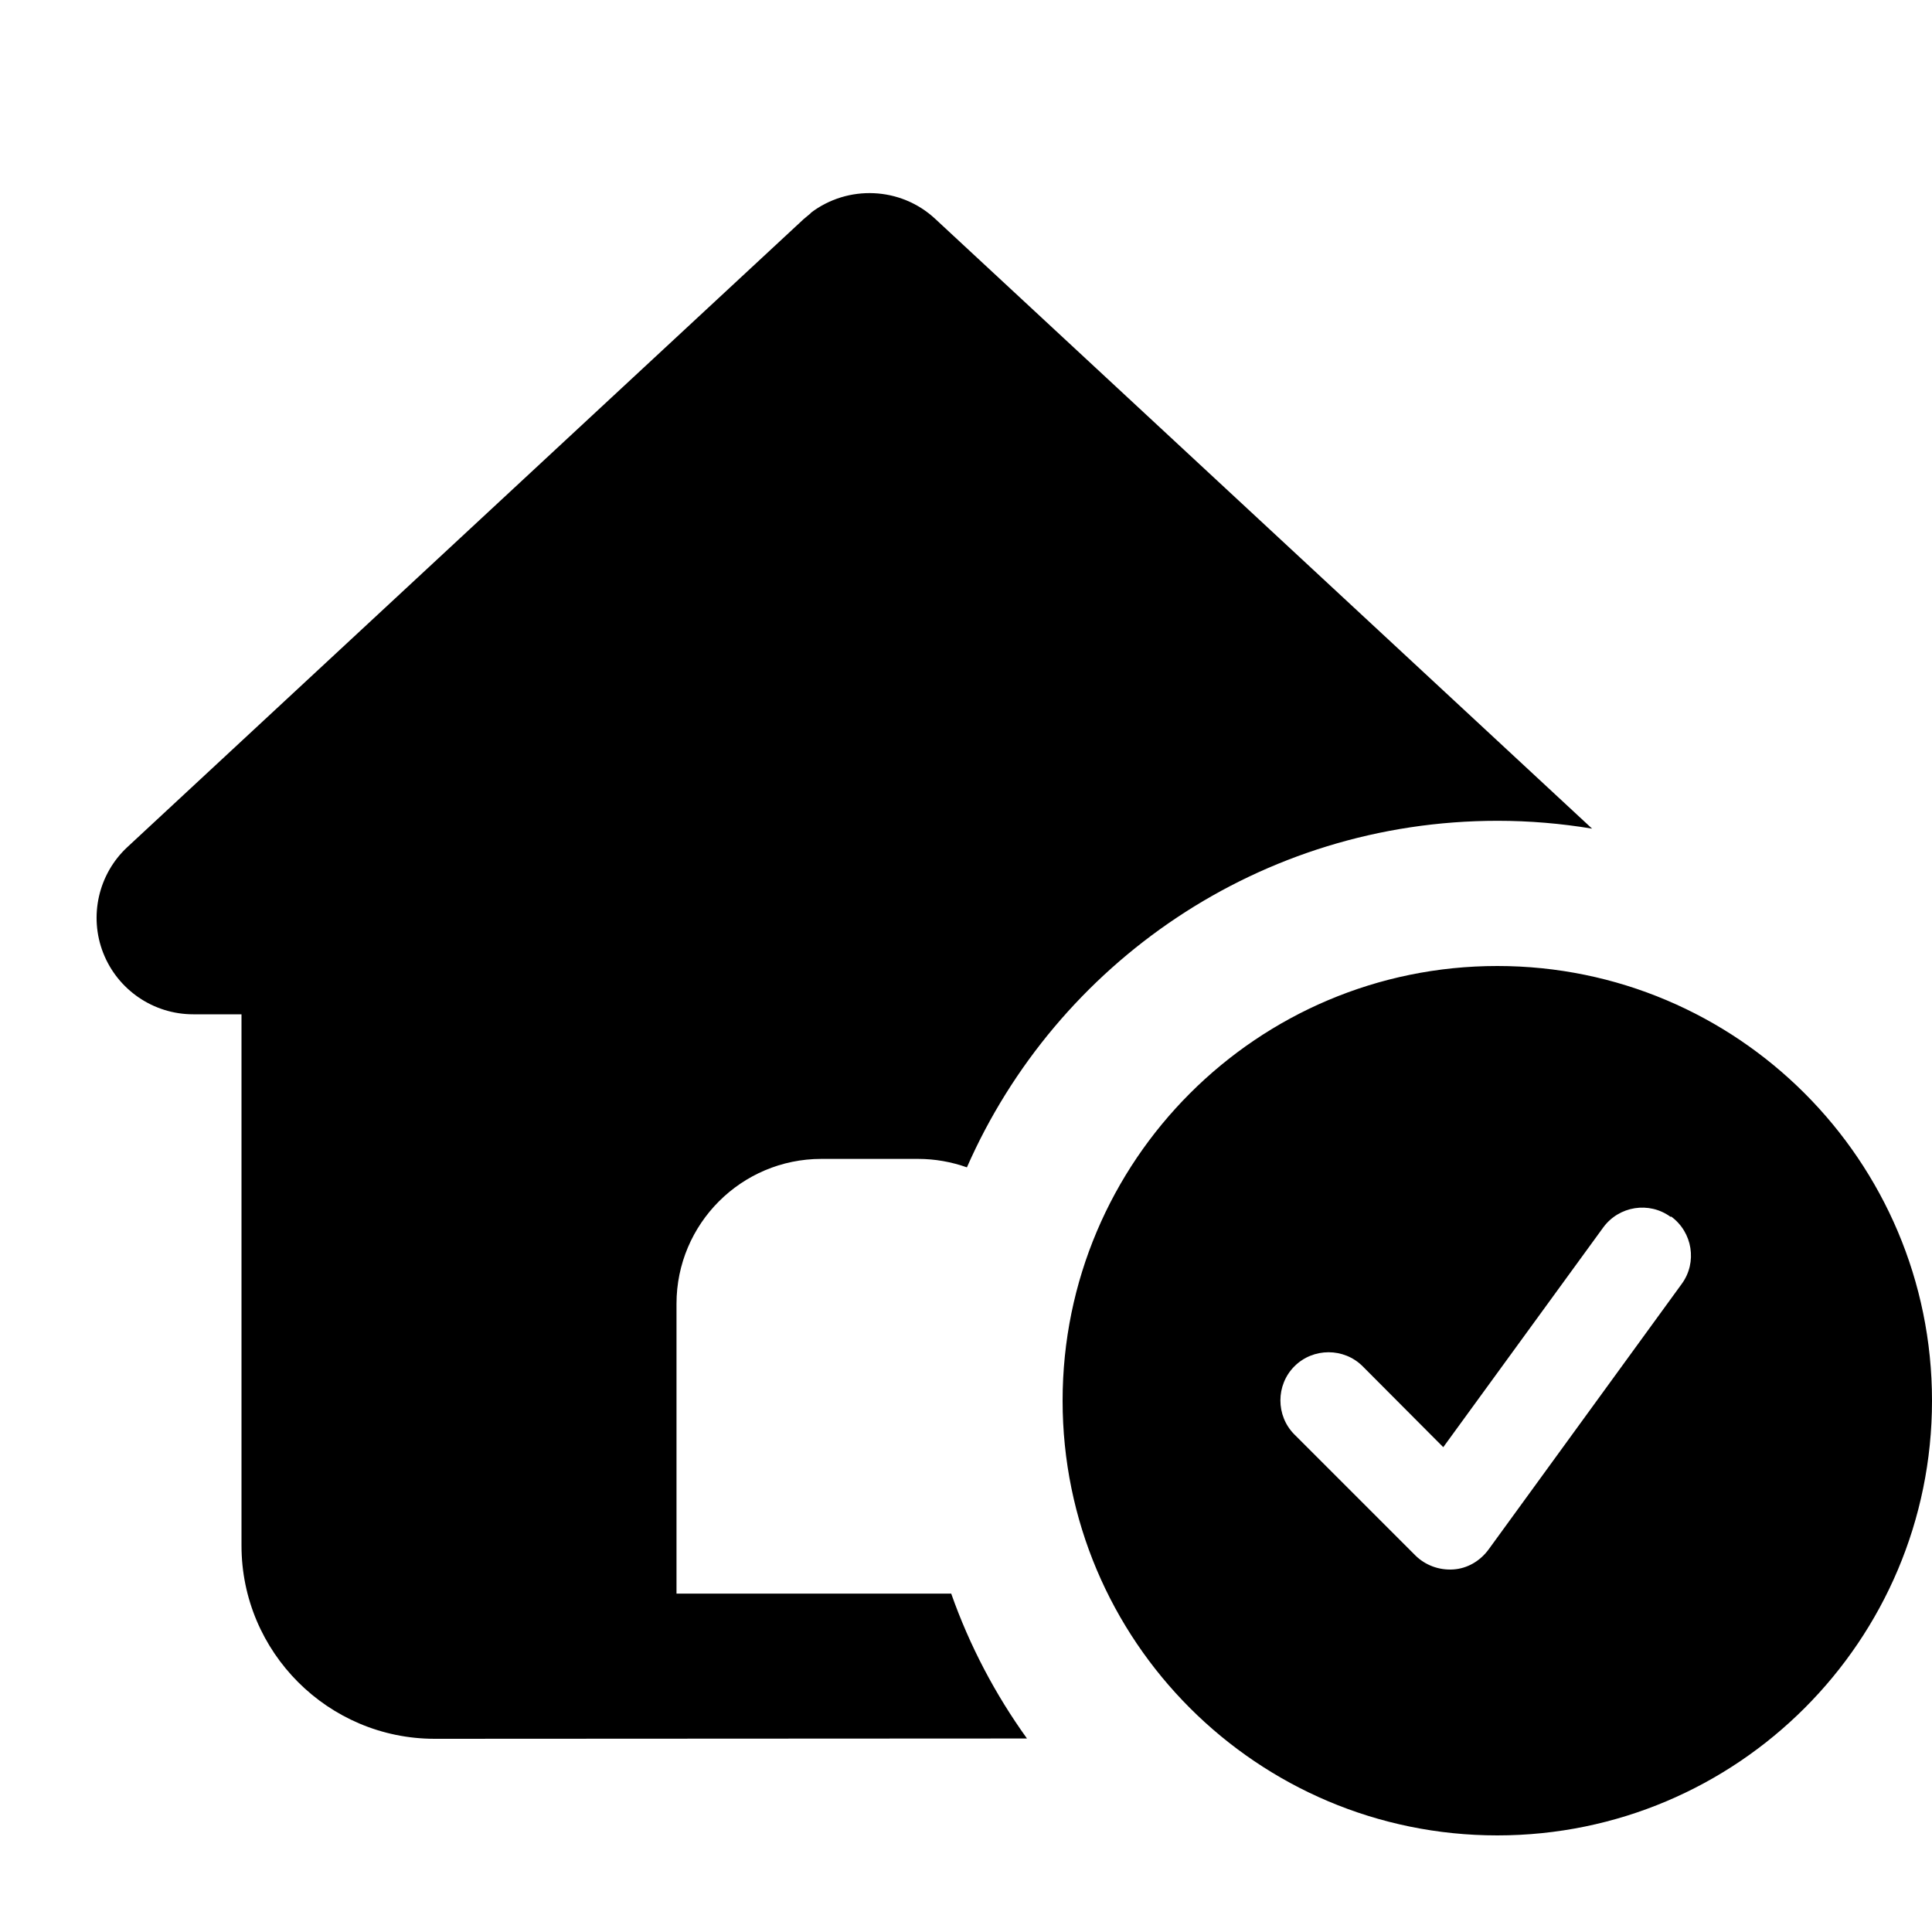 <svg xmlns="http://www.w3.org/2000/svg" viewBox="0 0 640 640"><!--! Font Awesome Free 7.0.1 by @fontawesome - https://fontawesome.com License - https://fontawesome.com/license/free (Icons: CC BY 4.0, Fonts: SIL OFL 1.1, Code: MIT License) Copyright 2025 Fonticons, Inc. --><path fill="currentColor" d="M496 608C416.5 608 352 543.5 352 464C352 384.5 416.5 320 496 320C575.5 320 640 384.5 640 464C640 543.5 575.5 608 496 608zM268.6 70.5C280.8 61.2 298.3 61.8 309.8 72.5L527.4 274.5C517.2 272.8 506.7 271.9 496.1 271.9C417.5 271.9 350 319.1 320.3 386.7C315.2 384.9 309.8 383.9 304.1 383.9L272.1 383.9C245.6 383.9 224.1 405.4 224.1 431.9L224.1 527.9L315.1 527.9C321.2 545.2 329.7 561.3 340.2 575.9L144 576C108.7 576 80 547.3 80 512L80 336L64 336C50.8 336 39 327.9 34.2 315.7C29.4 303.5 32.6 289.5 42.2 280.6L266.2 72.6L268.6 70.6zM553.4 403.1C546.3 397.9 536.3 399.5 531.1 406.6L478.1 479.4L451.4 452.6C445.2 446.4 435 446.4 428.8 452.6C422.6 458.8 422.6 469 428.8 475.2L468.8 515.2C472.1 518.5 476.7 520.2 481.4 519.9C486.1 519.6 490.3 517.1 493.1 513.3L557.1 425.3C562.3 418.2 560.7 408.2 553.6 403z"/></svg>